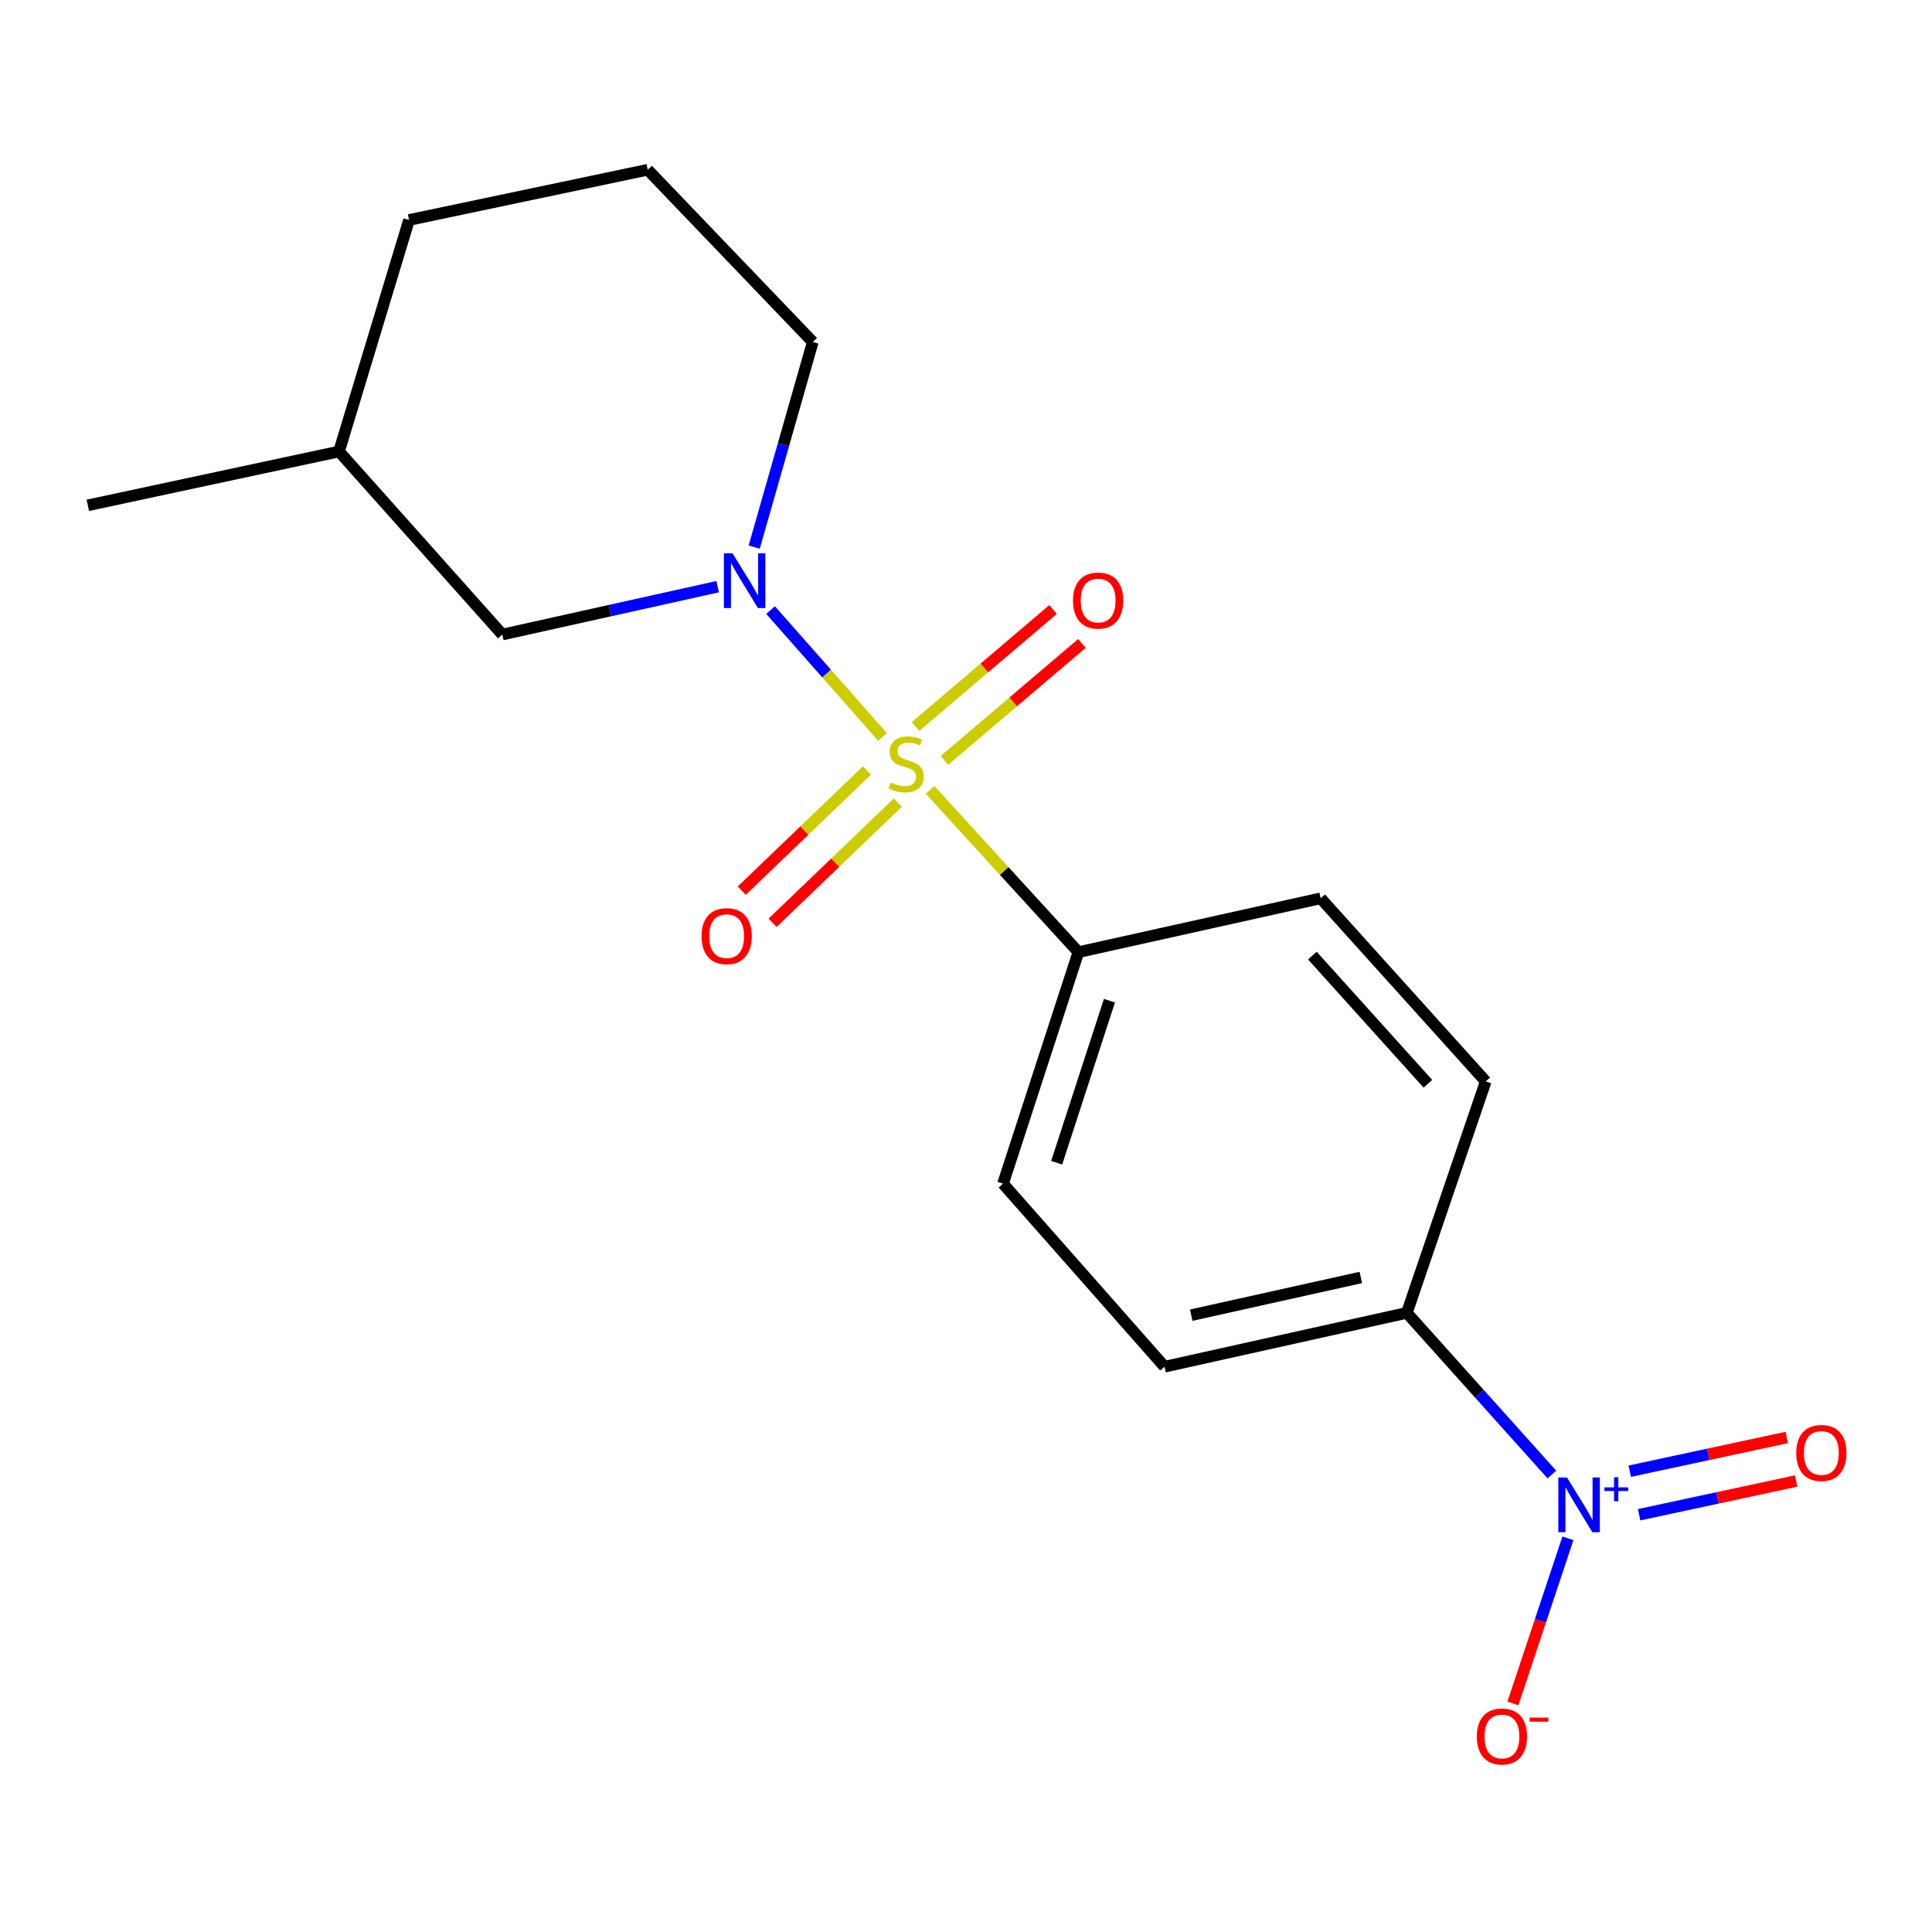 <?xml version='1.0' encoding='iso-8859-1'?>
<svg version='1.1' baseProfile='full'
              xmlns='http://www.w3.org/2000/svg'
                      xmlns:rdkit='http://www.rdkit.org/xml'
                      xmlns:xlink='http://www.w3.org/1999/xlink'
                  xml:space='preserve'
width='1000px' height='1000px' viewBox='0 0 1000 1000'>
<!-- END OF HEADER -->
<rect style='opacity:1.0;fill:#FFFFFF;stroke:none' width='1000' height='1000' x='0' y='0'> </rect>
<path class='bond-0' d='M 456.78,381.435 L 427.814,348.61' style='fill:none;fill-rule:evenodd;stroke:#CCCC00;stroke-width:6px;stroke-linecap:butt;stroke-linejoin:miter;stroke-opacity:1' />
<path class='bond-0' d='M 427.814,348.61 L 398.849,315.785' style='fill:none;fill-rule:evenodd;stroke:#0000FF;stroke-width:6px;stroke-linecap:butt;stroke-linejoin:miter;stroke-opacity:1' />
<path class='bond-2' d='M 481.402,408.85 L 519.793,450.841' style='fill:none;fill-rule:evenodd;stroke:#CCCC00;stroke-width:6px;stroke-linecap:butt;stroke-linejoin:miter;stroke-opacity:1' />
<path class='bond-2' d='M 519.793,450.841 L 558.183,492.831' style='fill:none;fill-rule:evenodd;stroke:#000000;stroke-width:6px;stroke-linecap:butt;stroke-linejoin:miter;stroke-opacity:1' />
<path class='bond-3' d='M 488.828,393.585 L 524.414,363.314' style='fill:none;fill-rule:evenodd;stroke:#CCCC00;stroke-width:6px;stroke-linecap:butt;stroke-linejoin:miter;stroke-opacity:1' />
<path class='bond-3' d='M 524.414,363.314 L 560,333.043' style='fill:none;fill-rule:evenodd;stroke:#FF0000;stroke-width:6px;stroke-linecap:butt;stroke-linejoin:miter;stroke-opacity:1' />
<path class='bond-3' d='M 473.893,376.028 L 509.479,345.757' style='fill:none;fill-rule:evenodd;stroke:#CCCC00;stroke-width:6px;stroke-linecap:butt;stroke-linejoin:miter;stroke-opacity:1' />
<path class='bond-3' d='M 509.479,345.757 L 545.065,315.486' style='fill:none;fill-rule:evenodd;stroke:#FF0000;stroke-width:6px;stroke-linecap:butt;stroke-linejoin:miter;stroke-opacity:1' />
<path class='bond-4' d='M 448.739,398.797 L 416.333,429.902' style='fill:none;fill-rule:evenodd;stroke:#CCCC00;stroke-width:6px;stroke-linecap:butt;stroke-linejoin:miter;stroke-opacity:1' />
<path class='bond-4' d='M 416.333,429.902 L 383.928,461.008' style='fill:none;fill-rule:evenodd;stroke:#FF0000;stroke-width:6px;stroke-linecap:butt;stroke-linejoin:miter;stroke-opacity:1' />
<path class='bond-4' d='M 464.7,415.426 L 432.295,446.531' style='fill:none;fill-rule:evenodd;stroke:#CCCC00;stroke-width:6px;stroke-linecap:butt;stroke-linejoin:miter;stroke-opacity:1' />
<path class='bond-4' d='M 432.295,446.531 L 399.89,477.637' style='fill:none;fill-rule:evenodd;stroke:#FF0000;stroke-width:6px;stroke-linecap:butt;stroke-linejoin:miter;stroke-opacity:1' />
<path class='bond-7' d='M 371.461,303.659 L 315.735,316.047' style='fill:none;fill-rule:evenodd;stroke:#0000FF;stroke-width:6px;stroke-linecap:butt;stroke-linejoin:miter;stroke-opacity:1' />
<path class='bond-7' d='M 315.735,316.047 L 260.009,328.435' style='fill:none;fill-rule:evenodd;stroke:#000000;stroke-width:6px;stroke-linecap:butt;stroke-linejoin:miter;stroke-opacity:1' />
<path class='bond-13' d='M 390.373,283.186 L 405.532,230.099' style='fill:none;fill-rule:evenodd;stroke:#0000FF;stroke-width:6px;stroke-linecap:butt;stroke-linejoin:miter;stroke-opacity:1' />
<path class='bond-13' d='M 405.532,230.099 L 420.691,177.011' style='fill:none;fill-rule:evenodd;stroke:#000000;stroke-width:6px;stroke-linecap:butt;stroke-linejoin:miter;stroke-opacity:1' />
<path class='bond-1' d='M 803.248,763.223 L 765.711,721.379' style='fill:none;fill-rule:evenodd;stroke:#0000FF;stroke-width:6px;stroke-linecap:butt;stroke-linejoin:miter;stroke-opacity:1' />
<path class='bond-1' d='M 765.711,721.379 L 728.175,679.534' style='fill:none;fill-rule:evenodd;stroke:#000000;stroke-width:6px;stroke-linecap:butt;stroke-linejoin:miter;stroke-opacity:1' />
<path class='bond-6' d='M 811.555,796.234 L 797.313,838.968' style='fill:none;fill-rule:evenodd;stroke:#0000FF;stroke-width:6px;stroke-linecap:butt;stroke-linejoin:miter;stroke-opacity:1' />
<path class='bond-6' d='M 797.313,838.968 L 783.071,881.703' style='fill:none;fill-rule:evenodd;stroke:#FF0000;stroke-width:6px;stroke-linecap:butt;stroke-linejoin:miter;stroke-opacity:1' />
<path class='bond-8' d='M 848.398,784.029 L 889.037,775.297' style='fill:none;fill-rule:evenodd;stroke:#0000FF;stroke-width:6px;stroke-linecap:butt;stroke-linejoin:miter;stroke-opacity:1' />
<path class='bond-8' d='M 889.037,775.297 L 929.676,766.566' style='fill:none;fill-rule:evenodd;stroke:#FF0000;stroke-width:6px;stroke-linecap:butt;stroke-linejoin:miter;stroke-opacity:1' />
<path class='bond-8' d='M 843.556,761.493 L 884.195,752.762' style='fill:none;fill-rule:evenodd;stroke:#0000FF;stroke-width:6px;stroke-linecap:butt;stroke-linejoin:miter;stroke-opacity:1' />
<path class='bond-8' d='M 884.195,752.762 L 924.834,744.031' style='fill:none;fill-rule:evenodd;stroke:#FF0000;stroke-width:6px;stroke-linecap:butt;stroke-linejoin:miter;stroke-opacity:1' />
<path class='bond-9' d='M 558.183,492.831 L 683.586,464.966' style='fill:none;fill-rule:evenodd;stroke:#000000;stroke-width:6px;stroke-linecap:butt;stroke-linejoin:miter;stroke-opacity:1' />
<path class='bond-10' d='M 558.183,492.831 L 519.165,612.664' style='fill:none;fill-rule:evenodd;stroke:#000000;stroke-width:6px;stroke-linecap:butt;stroke-linejoin:miter;stroke-opacity:1' />
<path class='bond-10' d='M 574.247,517.942 L 546.935,601.825' style='fill:none;fill-rule:evenodd;stroke:#000000;stroke-width:6px;stroke-linecap:butt;stroke-linejoin:miter;stroke-opacity:1' />
<path class='bond-5' d='M 728.175,679.534 L 602.771,707.411' style='fill:none;fill-rule:evenodd;stroke:#000000;stroke-width:6px;stroke-linecap:butt;stroke-linejoin:miter;stroke-opacity:1' />
<path class='bond-5' d='M 704.362,661.215 L 616.58,680.729' style='fill:none;fill-rule:evenodd;stroke:#000000;stroke-width:6px;stroke-linecap:butt;stroke-linejoin:miter;stroke-opacity:1' />
<path class='bond-18' d='M 728.175,679.534 L 769.011,559.739' style='fill:none;fill-rule:evenodd;stroke:#000000;stroke-width:6px;stroke-linecap:butt;stroke-linejoin:miter;stroke-opacity:1' />
<path class='bond-14' d='M 260.009,328.435 L 175.481,233.688' style='fill:none;fill-rule:evenodd;stroke:#000000;stroke-width:6px;stroke-linecap:butt;stroke-linejoin:miter;stroke-opacity:1' />
<path class='bond-12' d='M 683.586,464.966 L 769.011,559.739' style='fill:none;fill-rule:evenodd;stroke:#000000;stroke-width:6px;stroke-linecap:butt;stroke-linejoin:miter;stroke-opacity:1' />
<path class='bond-12' d='M 679.279,494.615 L 739.076,560.956' style='fill:none;fill-rule:evenodd;stroke:#000000;stroke-width:6px;stroke-linecap:butt;stroke-linejoin:miter;stroke-opacity:1' />
<path class='bond-11' d='M 519.165,612.664 L 602.771,707.411' style='fill:none;fill-rule:evenodd;stroke:#000000;stroke-width:6px;stroke-linecap:butt;stroke-linejoin:miter;stroke-opacity:1' />
<path class='bond-15' d='M 420.691,177.011 L 335.254,87.86' style='fill:none;fill-rule:evenodd;stroke:#000000;stroke-width:6px;stroke-linecap:butt;stroke-linejoin:miter;stroke-opacity:1' />
<path class='bond-17' d='M 175.481,233.688 L 45.455,261.553' style='fill:none;fill-rule:evenodd;stroke:#000000;stroke-width:6px;stroke-linecap:butt;stroke-linejoin:miter;stroke-opacity:1' />
<path class='bond-19' d='M 175.481,233.688 L 211.72,113.868' style='fill:none;fill-rule:evenodd;stroke:#000000;stroke-width:6px;stroke-linecap:butt;stroke-linejoin:miter;stroke-opacity:1' />
<path class='bond-16' d='M 335.254,87.86 L 211.72,113.868' style='fill:none;fill-rule:evenodd;stroke:#000000;stroke-width:6px;stroke-linecap:butt;stroke-linejoin:miter;stroke-opacity:1' />
<path  class='atom-0' d='M 461.019 405.025
Q 461.339 405.145, 462.659 405.705
Q 463.979 406.265, 465.419 406.625
Q 466.899 406.945, 468.339 406.945
Q 471.019 406.945, 472.579 405.665
Q 474.139 404.345, 474.139 402.065
Q 474.139 400.505, 473.339 399.545
Q 472.579 398.585, 471.379 398.065
Q 470.179 397.545, 468.179 396.945
Q 465.659 396.185, 464.139 395.465
Q 462.659 394.745, 461.579 393.225
Q 460.539 391.705, 460.539 389.145
Q 460.539 385.585, 462.939 383.385
Q 465.379 381.185, 470.179 381.185
Q 473.459 381.185, 477.179 382.745
L 476.259 385.825
Q 472.859 384.425, 470.299 384.425
Q 467.539 384.425, 466.019 385.585
Q 464.499 386.705, 464.539 388.665
Q 464.539 390.185, 465.299 391.105
Q 466.099 392.025, 467.219 392.545
Q 468.379 393.065, 470.299 393.665
Q 472.859 394.465, 474.379 395.265
Q 475.899 396.065, 476.979 397.705
Q 478.099 399.305, 478.099 402.065
Q 478.099 405.985, 475.459 408.105
Q 472.859 410.185, 468.499 410.185
Q 465.979 410.185, 464.059 409.625
Q 462.179 409.105, 459.939 408.185
L 461.019 405.025
' fill='#CCCC00'/>
<path  class='atom-1' d='M 379.152 286.398
L 388.432 301.398
Q 389.352 302.878, 390.832 305.558
Q 392.312 308.238, 392.392 308.398
L 392.392 286.398
L 396.152 286.398
L 396.152 314.718
L 392.272 314.718
L 382.312 298.318
Q 381.152 296.398, 379.912 294.198
Q 378.712 291.998, 378.352 291.318
L 378.352 314.718
L 374.672 314.718
L 374.672 286.398
L 379.152 286.398
' fill='#0000FF'/>
<path  class='atom-2' d='M 811.066 764.757
L 820.346 779.757
Q 821.266 781.237, 822.746 783.917
Q 824.226 786.597, 824.306 786.757
L 824.306 764.757
L 828.066 764.757
L 828.066 793.077
L 824.186 793.077
L 814.226 776.677
Q 813.066 774.757, 811.826 772.557
Q 810.626 770.357, 810.266 769.677
L 810.266 793.077
L 806.586 793.077
L 806.586 764.757
L 811.066 764.757
' fill='#0000FF'/>
<path  class='atom-2' d='M 830.442 769.861
L 835.432 769.861
L 835.432 764.608
L 837.649 764.608
L 837.649 769.861
L 842.771 769.861
L 842.771 771.762
L 837.649 771.762
L 837.649 777.042
L 835.432 777.042
L 835.432 771.762
L 830.442 771.762
L 830.442 769.861
' fill='#0000FF'/>
<path  class='atom-4' d='M 555.389 310.857
Q 555.389 304.057, 558.749 300.257
Q 562.109 296.457, 568.389 296.457
Q 574.669 296.457, 578.029 300.257
Q 581.389 304.057, 581.389 310.857
Q 581.389 317.737, 577.989 321.657
Q 574.589 325.537, 568.389 325.537
Q 562.149 325.537, 558.749 321.657
Q 555.389 317.777, 555.389 310.857
M 568.389 322.337
Q 572.709 322.337, 575.029 319.457
Q 577.389 316.537, 577.389 310.857
Q 577.389 305.297, 575.029 302.497
Q 572.709 299.657, 568.389 299.657
Q 564.069 299.657, 561.709 302.457
Q 559.389 305.257, 559.389 310.857
Q 559.389 316.577, 561.709 319.457
Q 564.069 322.337, 568.389 322.337
' fill='#FF0000'/>
<path  class='atom-5' d='M 363.116 484.562
Q 363.116 477.762, 366.476 473.962
Q 369.836 470.162, 376.116 470.162
Q 382.396 470.162, 385.756 473.962
Q 389.116 477.762, 389.116 484.562
Q 389.116 491.442, 385.716 495.362
Q 382.316 499.242, 376.116 499.242
Q 369.876 499.242, 366.476 495.362
Q 363.116 491.482, 363.116 484.562
M 376.116 496.042
Q 380.436 496.042, 382.756 493.162
Q 385.116 490.242, 385.116 484.562
Q 385.116 479.002, 382.756 476.202
Q 380.436 473.362, 376.116 473.362
Q 371.796 473.362, 369.436 476.162
Q 367.116 478.962, 367.116 484.562
Q 367.116 490.282, 369.436 493.162
Q 371.796 496.042, 376.116 496.042
' fill='#FF0000'/>
<path  class='atom-7' d='M 764.399 898.804
Q 764.399 892.004, 767.759 888.204
Q 771.119 884.404, 777.399 884.404
Q 783.679 884.404, 787.039 888.204
Q 790.399 892.004, 790.399 898.804
Q 790.399 905.684, 786.999 909.604
Q 783.599 913.484, 777.399 913.484
Q 771.159 913.484, 767.759 909.604
Q 764.399 905.724, 764.399 898.804
M 777.399 910.284
Q 781.719 910.284, 784.039 907.404
Q 786.399 904.484, 786.399 898.804
Q 786.399 893.244, 784.039 890.444
Q 781.719 887.604, 777.399 887.604
Q 773.079 887.604, 770.719 890.404
Q 768.399 893.204, 768.399 898.804
Q 768.399 904.524, 770.719 907.404
Q 773.079 910.284, 777.399 910.284
' fill='#FF0000'/>
<path  class='atom-7' d='M 791.719 889.026
L 801.407 889.026
L 801.407 891.138
L 791.719 891.138
L 791.719 889.026
' fill='#FF0000'/>
<path  class='atom-9' d='M 929.729 752.054
Q 929.729 745.254, 933.089 741.454
Q 936.449 737.654, 942.729 737.654
Q 949.009 737.654, 952.369 741.454
Q 955.729 745.254, 955.729 752.054
Q 955.729 758.934, 952.329 762.854
Q 948.929 766.734, 942.729 766.734
Q 936.489 766.734, 933.089 762.854
Q 929.729 758.974, 929.729 752.054
M 942.729 763.534
Q 947.049 763.534, 949.369 760.654
Q 951.729 757.734, 951.729 752.054
Q 951.729 746.494, 949.369 743.694
Q 947.049 740.854, 942.729 740.854
Q 938.409 740.854, 936.049 743.654
Q 933.729 746.454, 933.729 752.054
Q 933.729 757.774, 936.049 760.654
Q 938.409 763.534, 942.729 763.534
' fill='#FF0000'/>
</svg>
